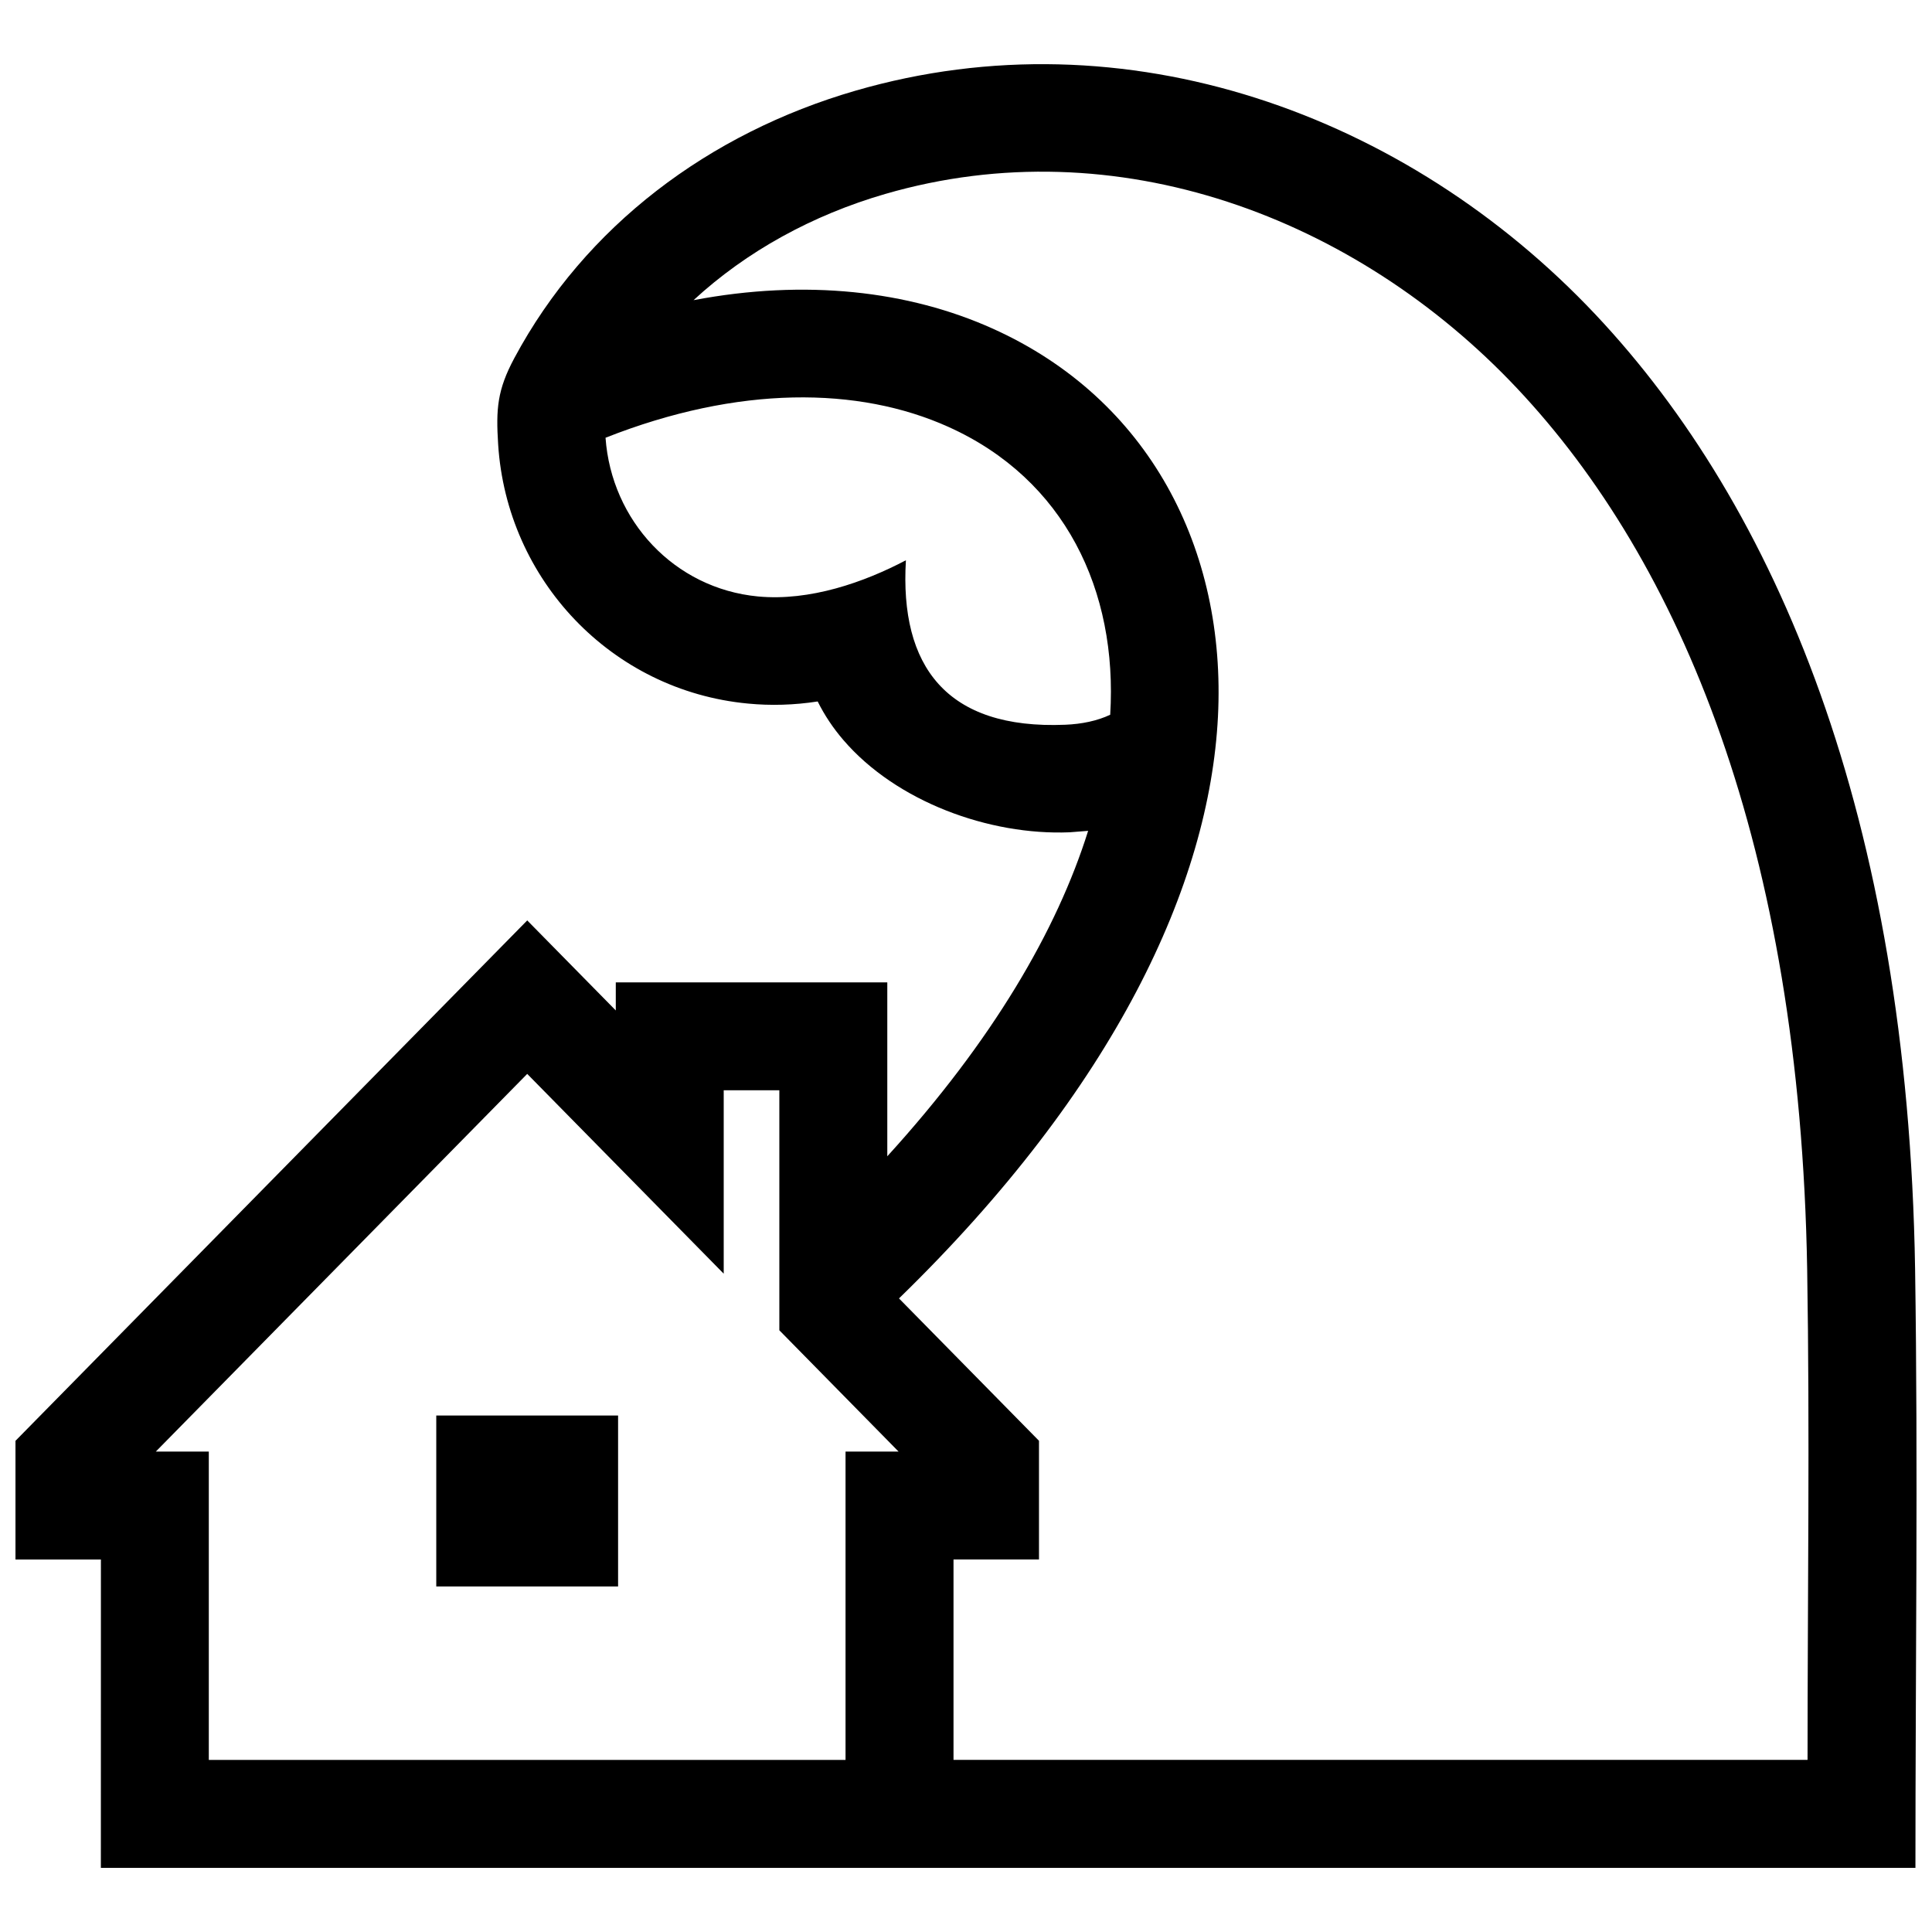 <?xml version="1.0" encoding="UTF-8"?>
<!-- Uploaded to: ICON Repo, www.svgrepo.com, Generator: ICON Repo Mixer Tools -->
<svg width="800px" height="800px" version="1.1" viewBox="144 144 512 512" xmlns="http://www.w3.org/2000/svg">
 <defs>
  <clipPath id="a">
   <path d="m148.09 160h503.81v479h-503.81z"/>
  </clipPath>
 </defs>
 <g clip-path="url(#a)">
  <path d="m335.79 432.93h14.742v63.609l31.598 32.145h-14.055v81.719h-168.74v-81.719h-14.043l98.426-100.09 52.074 52.949zm59.57-175.79c30.812 13.863 44.879 43.359 42.855 76.277-3.438 1.621-7.527 2.469-11.891 2.648-31.52 1.309-43.934-15.496-42.25-43.59-11.055 5.824-25.422 10.891-39.207 9.594-22.227-2.125-38.832-20.152-40.395-42.059 35.164-13.883 67.035-13.621 90.887-2.871zm-224.63 381.86h480.88c0-52.789 0.707-105.99-0.09-158.73-1.945-120.15-36.859-202.11-84.691-252.91-50.129-53.199-124.53-80.113-196.15-59.316-38.762 11.254-71.621 35.859-90.363 70.836-4.543 8.473-4.898 13.504-4.301 22.883 2.289 35.859 29.988 65.262 66.18 68.688 6.035 0.586 12.234 0.414 18.5-0.555 1.793 3.617 4.07 7.031 6.781 10.188 14.035 16.375 38.691 25.352 59.973 24.484l4.918-0.383c-8.254 26.328-25.293 55.57-53.223 86.242v-46.09h-71.953v7.445l-23.469-23.859-135.62 137.91v31.457h22.641zm137.07-119.87h-48.184v45.293h48.184zm70.805-323.73c61.262-17.793 124.71 6.144 167.43 51.508 43.316 46.008 74.969 121.53 76.883 233.36 0.715 43.215 0.102 86.855 0.102 130.12h-226.33v-53.109h22.652v-31.457l-37.102-37.727c57.293-55.73 82.262-109.75 84.527-154.12 2.266-44.465-18.309-84.266-59.672-102.88-22.328-10.047-49.574-13.18-79.301-7.547 14.078-12.977 31.531-22.551 50.816-28.152z" fill-rule="evenodd"/>
 </g>
</svg>